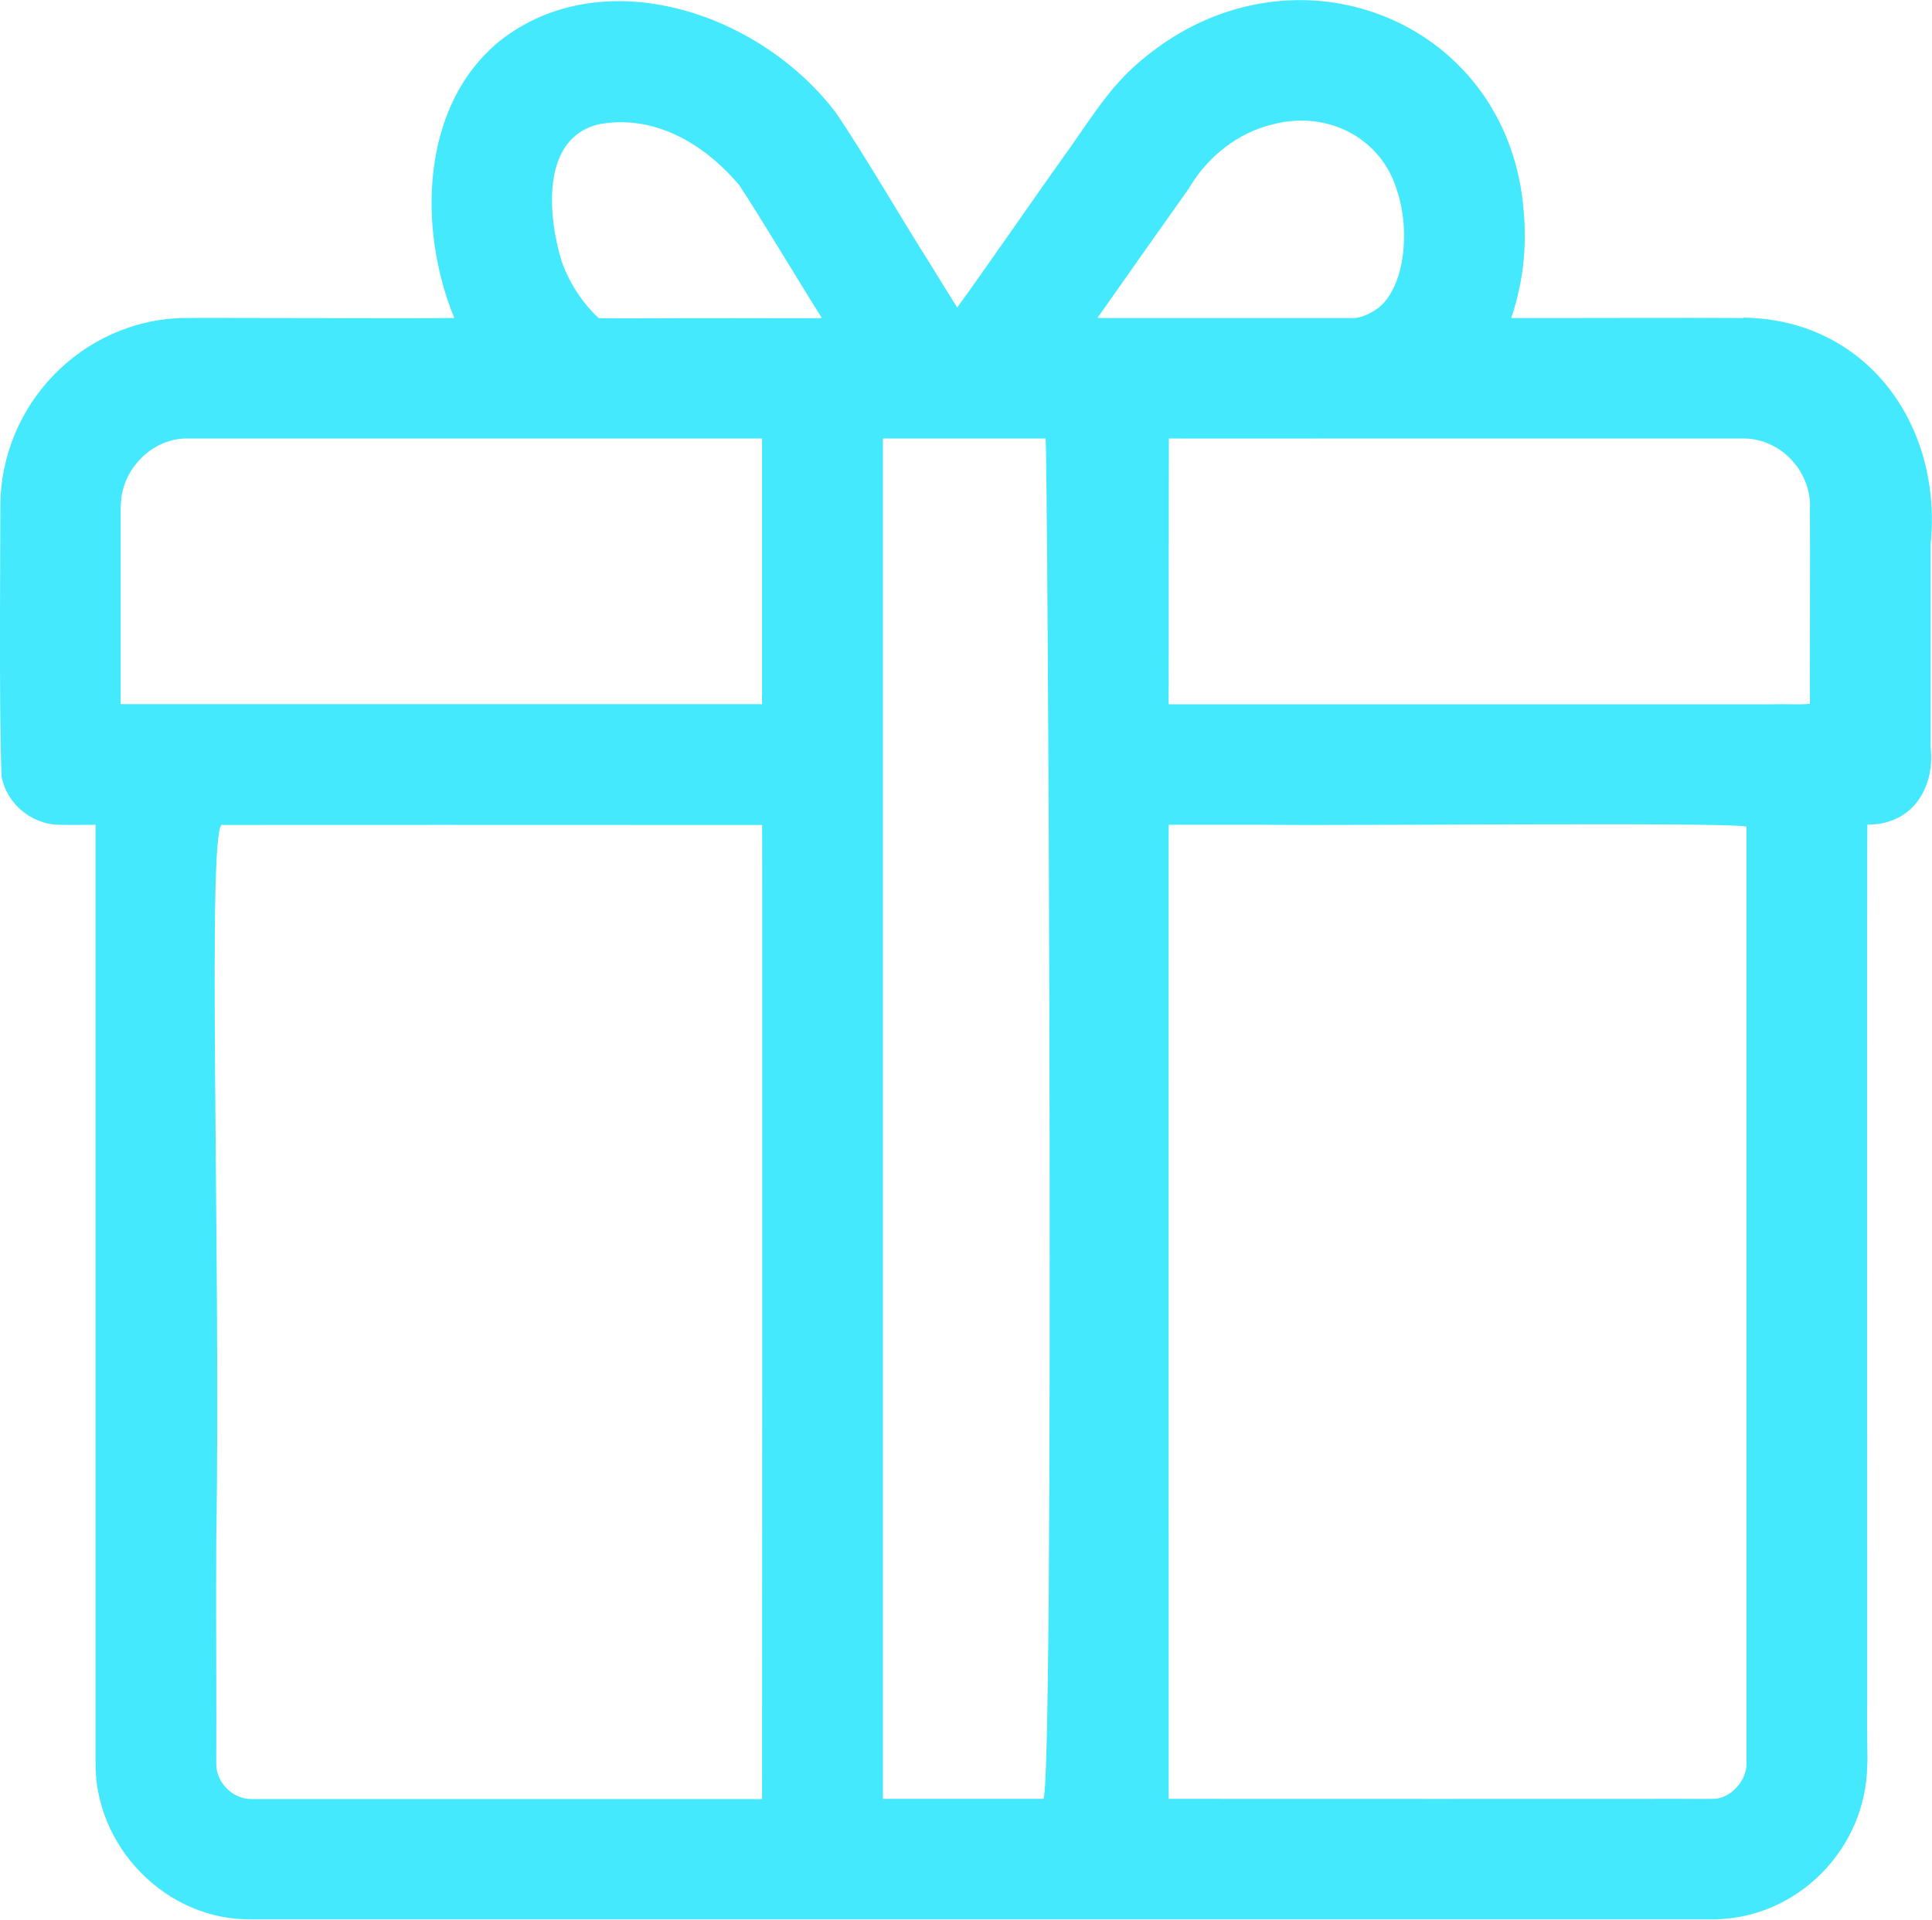 <svg xmlns="http://www.w3.org/2000/svg" id="Capa_2" data-name="Capa 2" viewBox="0 0 110.61 109.93"><defs><style>      .cls-1 {        fill: #45e9fe;      }    </style></defs><g id="Layer_1" data-name="Layer 1"><path class="cls-1" d="M99.83,18.21c-2.67-.02-11.56.01-13.21,0-.06-.01-.11.04-.08-.06.65-1.94.89-4,.69-6.09-.81-10.38-12-15.37-20.51-9.65-2.72,1.86-3.57,3.35-5.6,6.25-1.53,2.12-4.94,7.07-6.32,8.95-.05-.07-.7-1.13-1.58-2.55-1.69-2.67-3.83-6.37-5.39-8.64C43.39.61,34.45-2.24,28.63,2.33c-4.6,3.73-4.7,10.84-2.62,15.88-2.73.03-15.29-.02-15.28,0-.04,0-.14,0-.28,0C4.67,18.36.01,23.2.02,29.02c.01.67-.09,11.86.07,15.46.3,1.52,1.66,2.69,3.22,2.75.6.02,1.6,0,2.16,0,0,12.47,0,52.55,0,53.69-.06,4.8,4.02,9.06,8.93,8.99,21.26,0,81.62,0,83.76,0,4.77-.07,8.68-4.05,8.74-8.82.05-.28-.03-1.36,0-3.61,0-11.81-.02-50.03.01-50.26.03,0,.52,0,.86-.08,2.05-.42,2.99-2.36,2.76-4.38v-11.55c.7-6.89-3.66-12.89-10.65-13.02h-.06ZM103.62,29.02c.02,2.12-.01,10.16,0,11.28-.68.07-1.21,0-2.12.03-7.55,0-34.59,0-34.59,0-.02-.33.01-.86,0-1.83,0-3,0-10.35.01-13.39.44.01,8.48,0,11.25,0h21.63c2.05-.01,3.81,1.74,3.83,3.85v.06h0ZM50.56,25.11c2.14,0,7.34,0,9.3,0,.13-.04.53,78.22-.14,77.9-1.52,0-8.69,0-9.17,0,0-17.67,0-60.29,0-77.9h.01,0ZM68.12,10.7c1.02-1.72,2.77-3.12,4.76-3.58,3.14-.83,6.26.81,7.12,3.86.73,2.2.44,5.33-1.01,6.59-.41.32-1.04.66-1.53.64h-14.06c-.11,0-.58,0-.56-.01,0-.02.06-.1.15-.22,1.31-1.87,3.87-5.49,5.11-7.24l.02-.04ZM32.15,14.94c-.78-2.55-1.2-7.02,2.12-7.82,3.06-.58,5.95.99,8.06,3.49,1.28,1.95,3.86,6.26,4.61,7.42.06.1.1.16.11.18.16.03-4.07,0-7.71.01-1.95,0-3.71.02-5.06,0-.79-.72-1.61-1.85-2.09-3.16l-.04-.1h0ZM6.92,28.96c0-2.05,1.79-3.92,3.9-3.85,8.29,0,32.22,0,32.81,0,0,3.79,0,10.49,0,14.63-.05.78.18.55-.36.58-4.56,0-35.27,0-36.23,0-.22,0-.1-.02-.13-.18,0-2.77,0-7.83,0-11.13v-.06h0ZM12.38,100.96c.02-2.97-.02-8.16,0-12.73.28-16.14-.59-41.85.39-40.99,6.85-.01,17.98,0,25.63,0h5.23c.02-.55,0,55.5,0,55.78-.09.01-.32,0-.73,0-6.38,0-17.49,0-23.8,0h-4.72c-1.04,0-1.99-.92-2-2v-.06ZM99.99,101.01c0,.98-.93,2.01-1.93,2-.52.01-.83,0-1.49,0-7.79.01-20.59,0-28.51,0-.65,0-1,0-1.15,0,0-.28-.01-56.32,0-55.78h5.48c5.73.06,27.96-.17,27.6.13,0,12.34,0,37.93,0,53.59v.06s0,0,0,0Z"></path></g></svg>